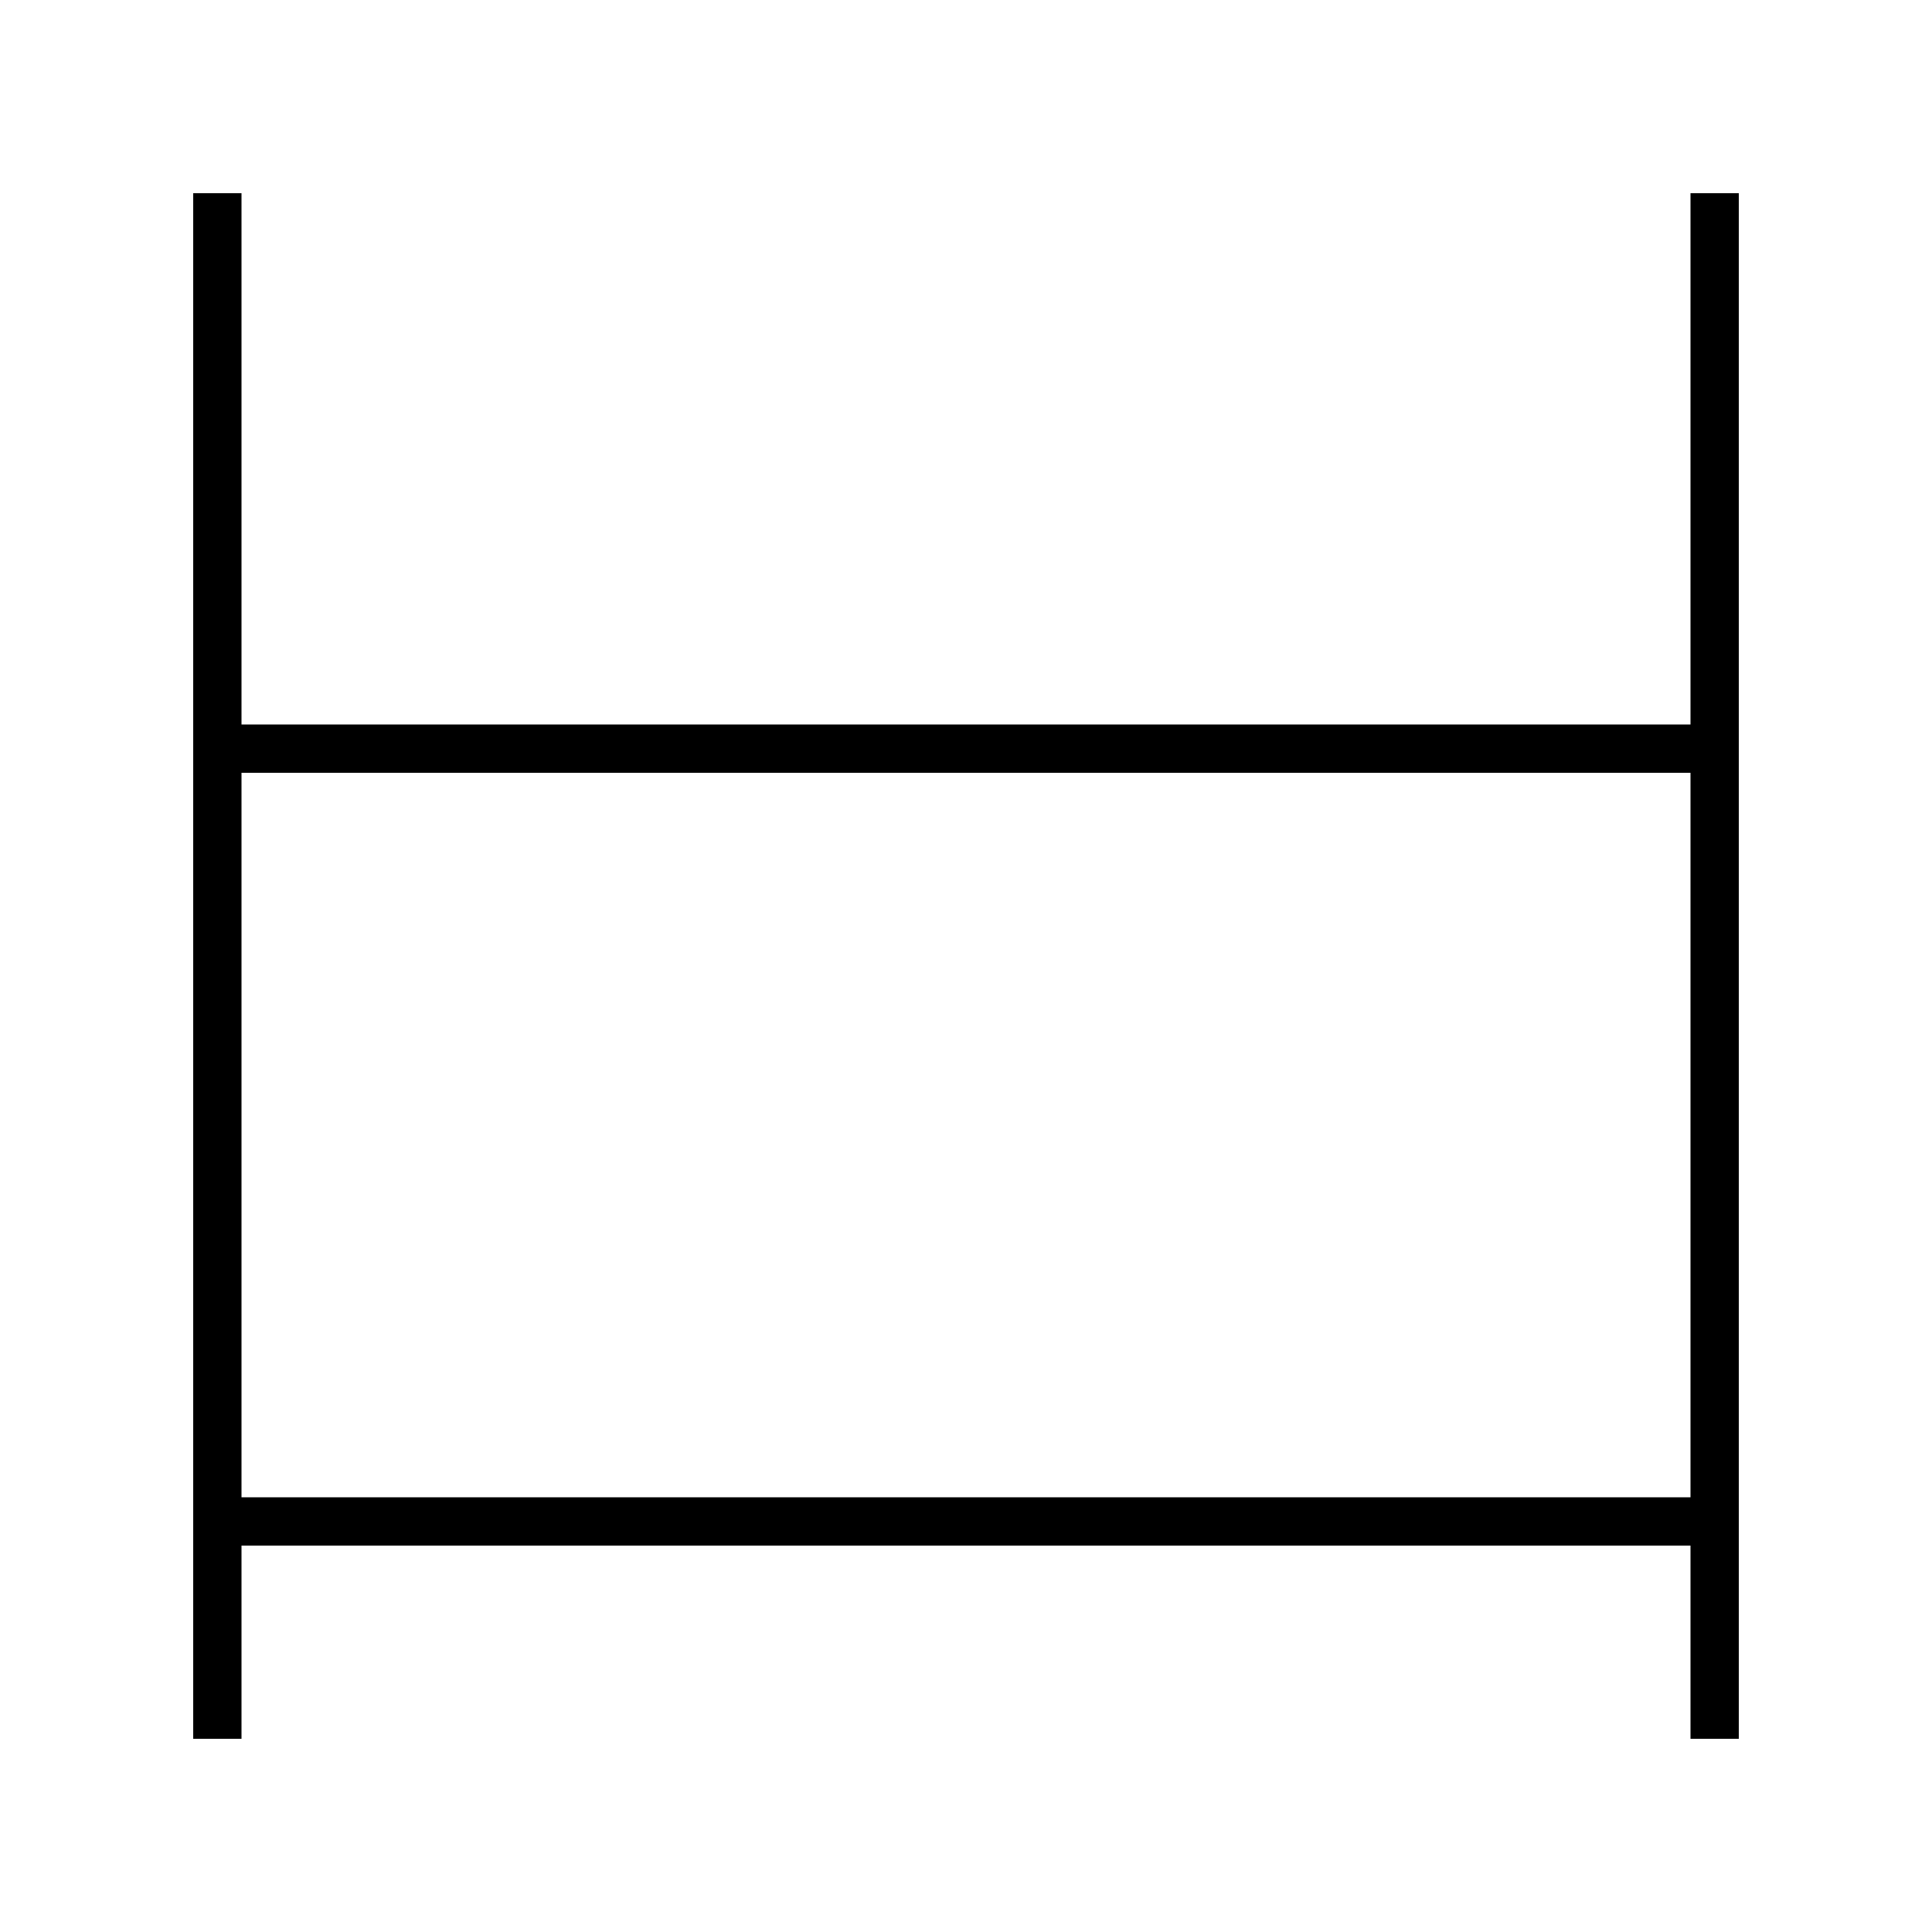 <svg xmlns="http://www.w3.org/2000/svg" viewBox="0 0 640 640"><!--! Font Awesome Pro 7.1.0 by @fontawesome - https://fontawesome.com License - https://fontawesome.com/license (Commercial License) Copyright 2025 Fonticons, Inc. --><path opacity=".4" fill="currentColor" d=""/><path fill="currentColor" d="M80 72L80 64L64 64L64 576L80 576L80 512L560 512L560 576L576 576L576 64L560 64L560 240L80 240L80 72zM80 256L560 256L560 496L80 496L80 256z"/></svg>
